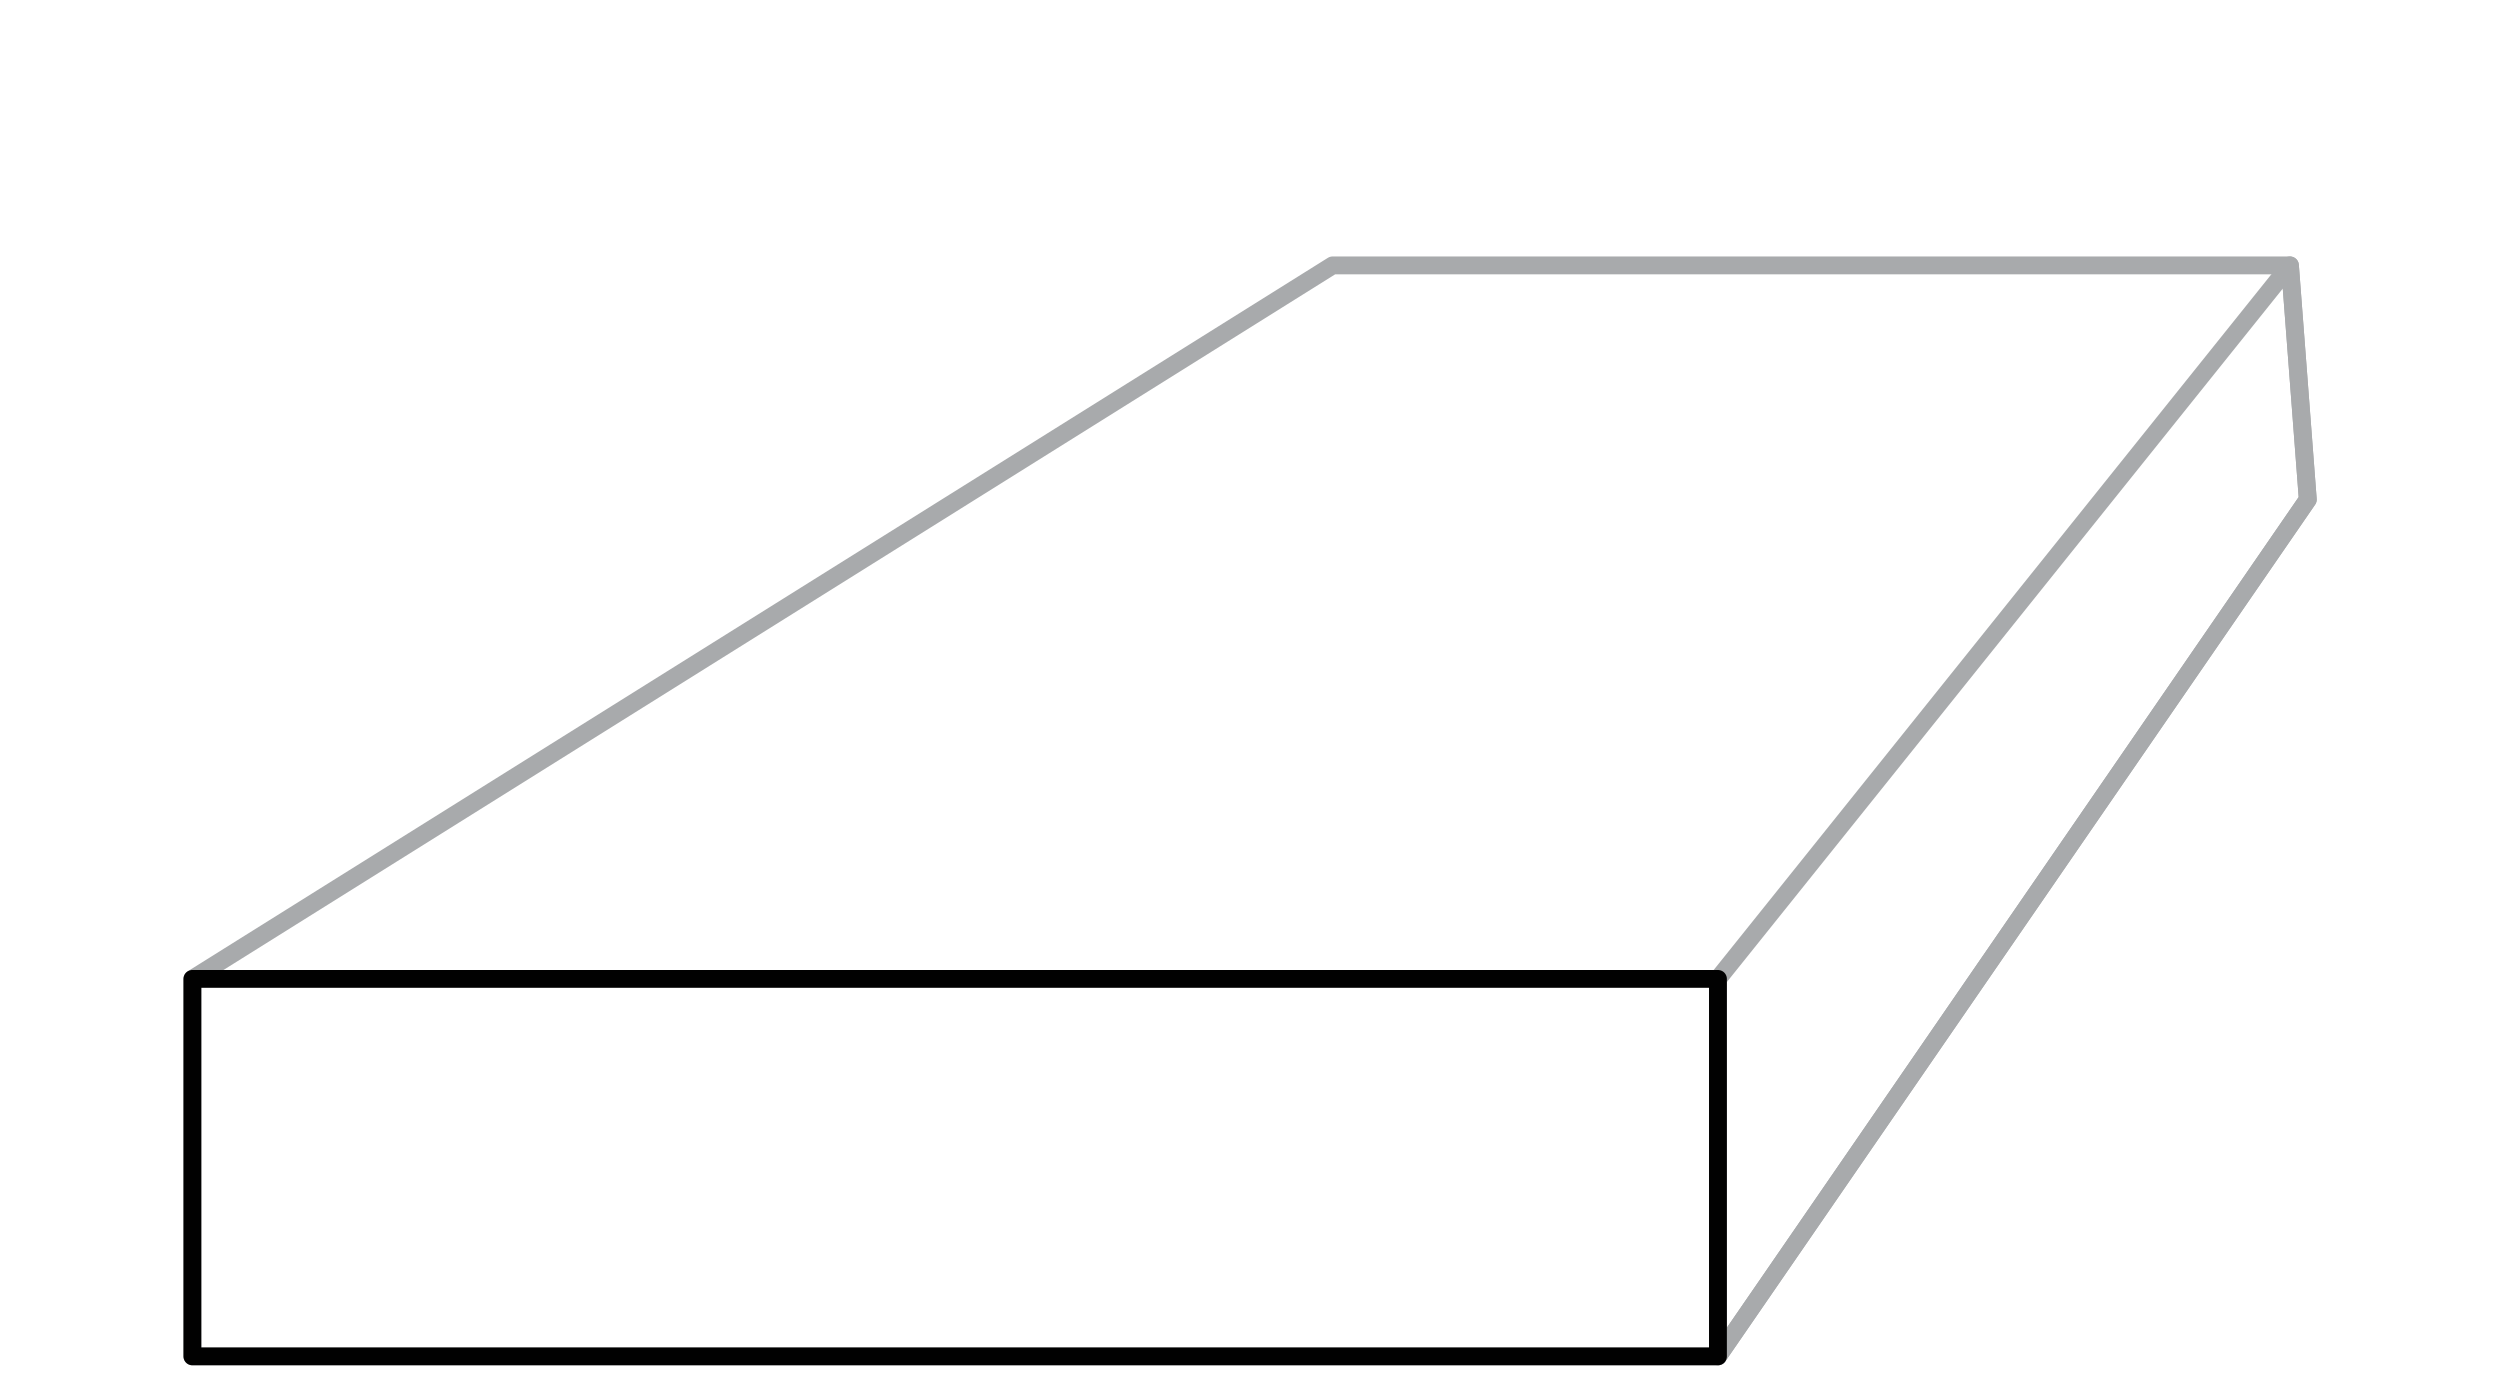 <svg id="Sheet" xmlns="http://www.w3.org/2000/svg" viewBox="0 0 140.08 77"><defs><style>.cls-1,.cls-2{fill:none;stroke-linecap:round;stroke-linejoin:round;}.cls-1{stroke:#a8aaac;}.cls-2{stroke:#010101;}</style></defs><title>shape-full-sheet</title><polyline class="cls-1" points="96.26 76 129.31 27.99 128.31 14.87 74.67 14.87 10.78 54.85 10.78 76 96.26 76"/><polyline class="cls-1" points="96.26 76 129.31 27.99 128.31 14.87 96.26 54.85 96.26 76"/><rect class="cls-2" x="10.78" y="54.85" width="85.48" height="21.15"/></svg>